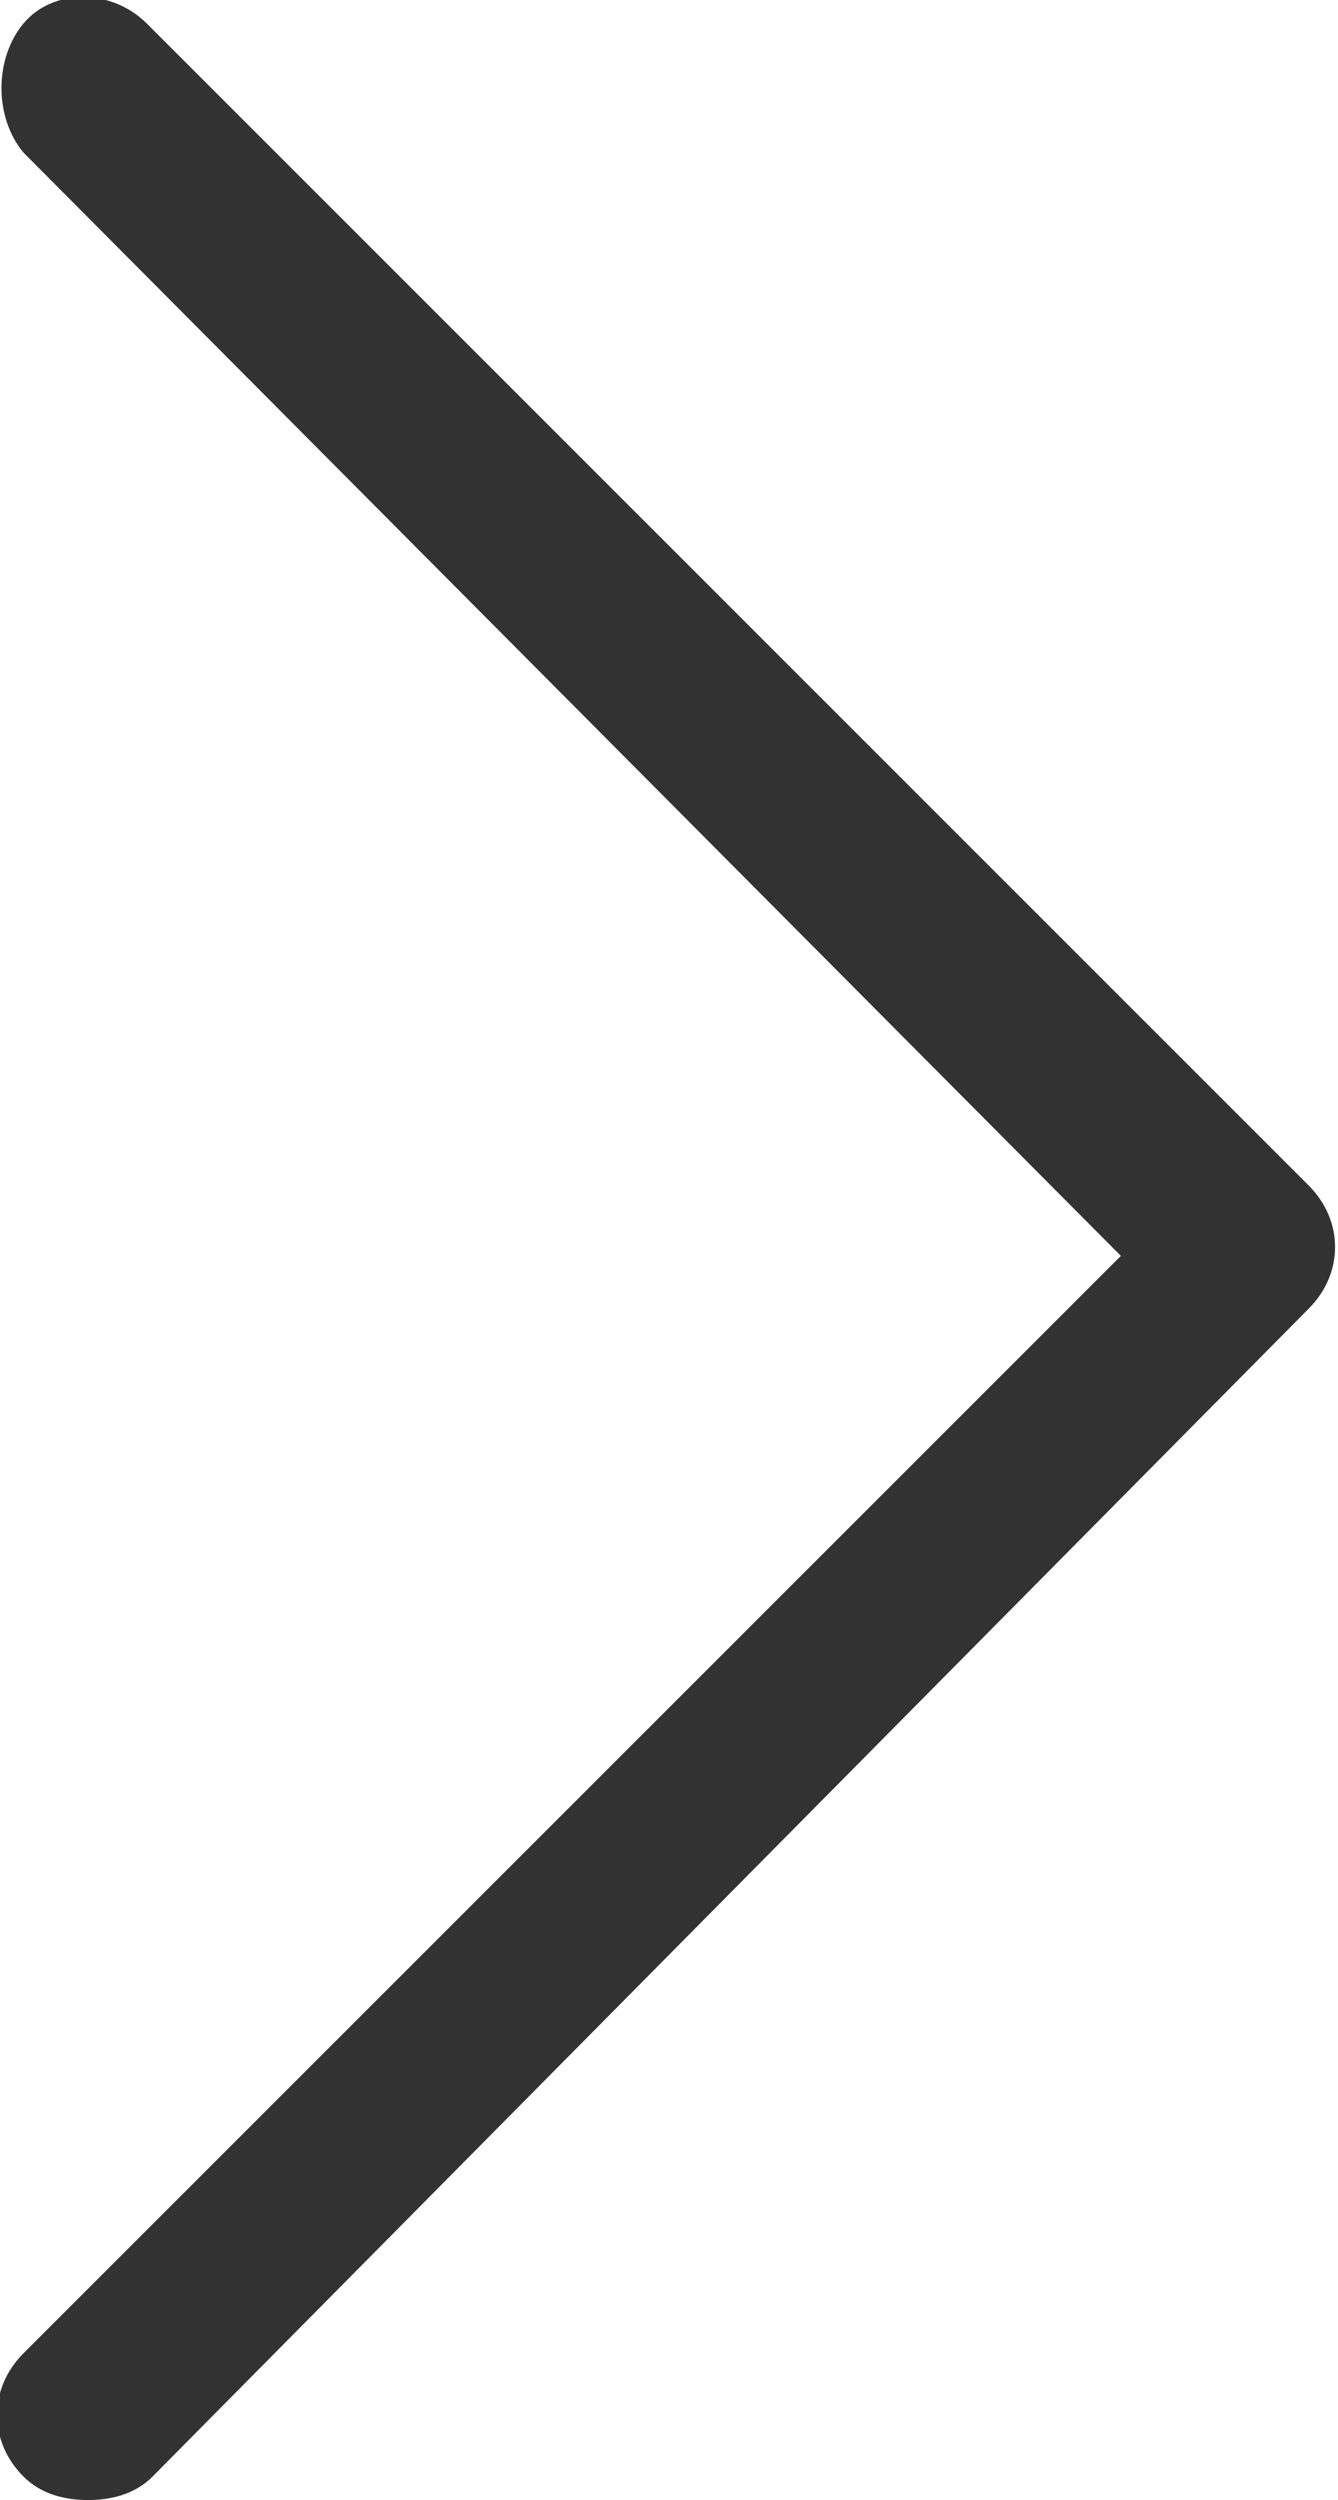 <?xml version="1.0" encoding="utf-8"?>
<!-- Generator: Adobe Illustrator 22.1.0, SVG Export Plug-In . SVG Version: 6.00 Build 0)  -->
<svg version="1.1" id="レイヤー_1" xmlns="http://www.w3.org/2000/svg" xmlns:xlink="http://www.w3.org/1999/xlink" x="0px"
	 y="0px" width="22.8px" height="42.6px" viewBox="0 0 22.8 42.6" style="enable-background:new 0 0 22.8 42.6;"
	 xml:space="preserve">
<style type="text/css">
	.st0{fill:#323232;}
</style>
<path class="st0" d="M1.5,42.6c-0.4,0-0.8-0.1-1.1-0.4c-0.6-0.6-0.6-1.5,0-2.1l18.7-18.7L0.4,2.6C-0.1,2-0.1,1,0.4,0.4
	s1.5-0.6,2.1,0l19.8,19.8c0.6,0.6,0.6,1.5,0,2.1L2.6,42.2C2.3,42.5,1.9,42.6,1.5,42.6z"/>
</svg>
